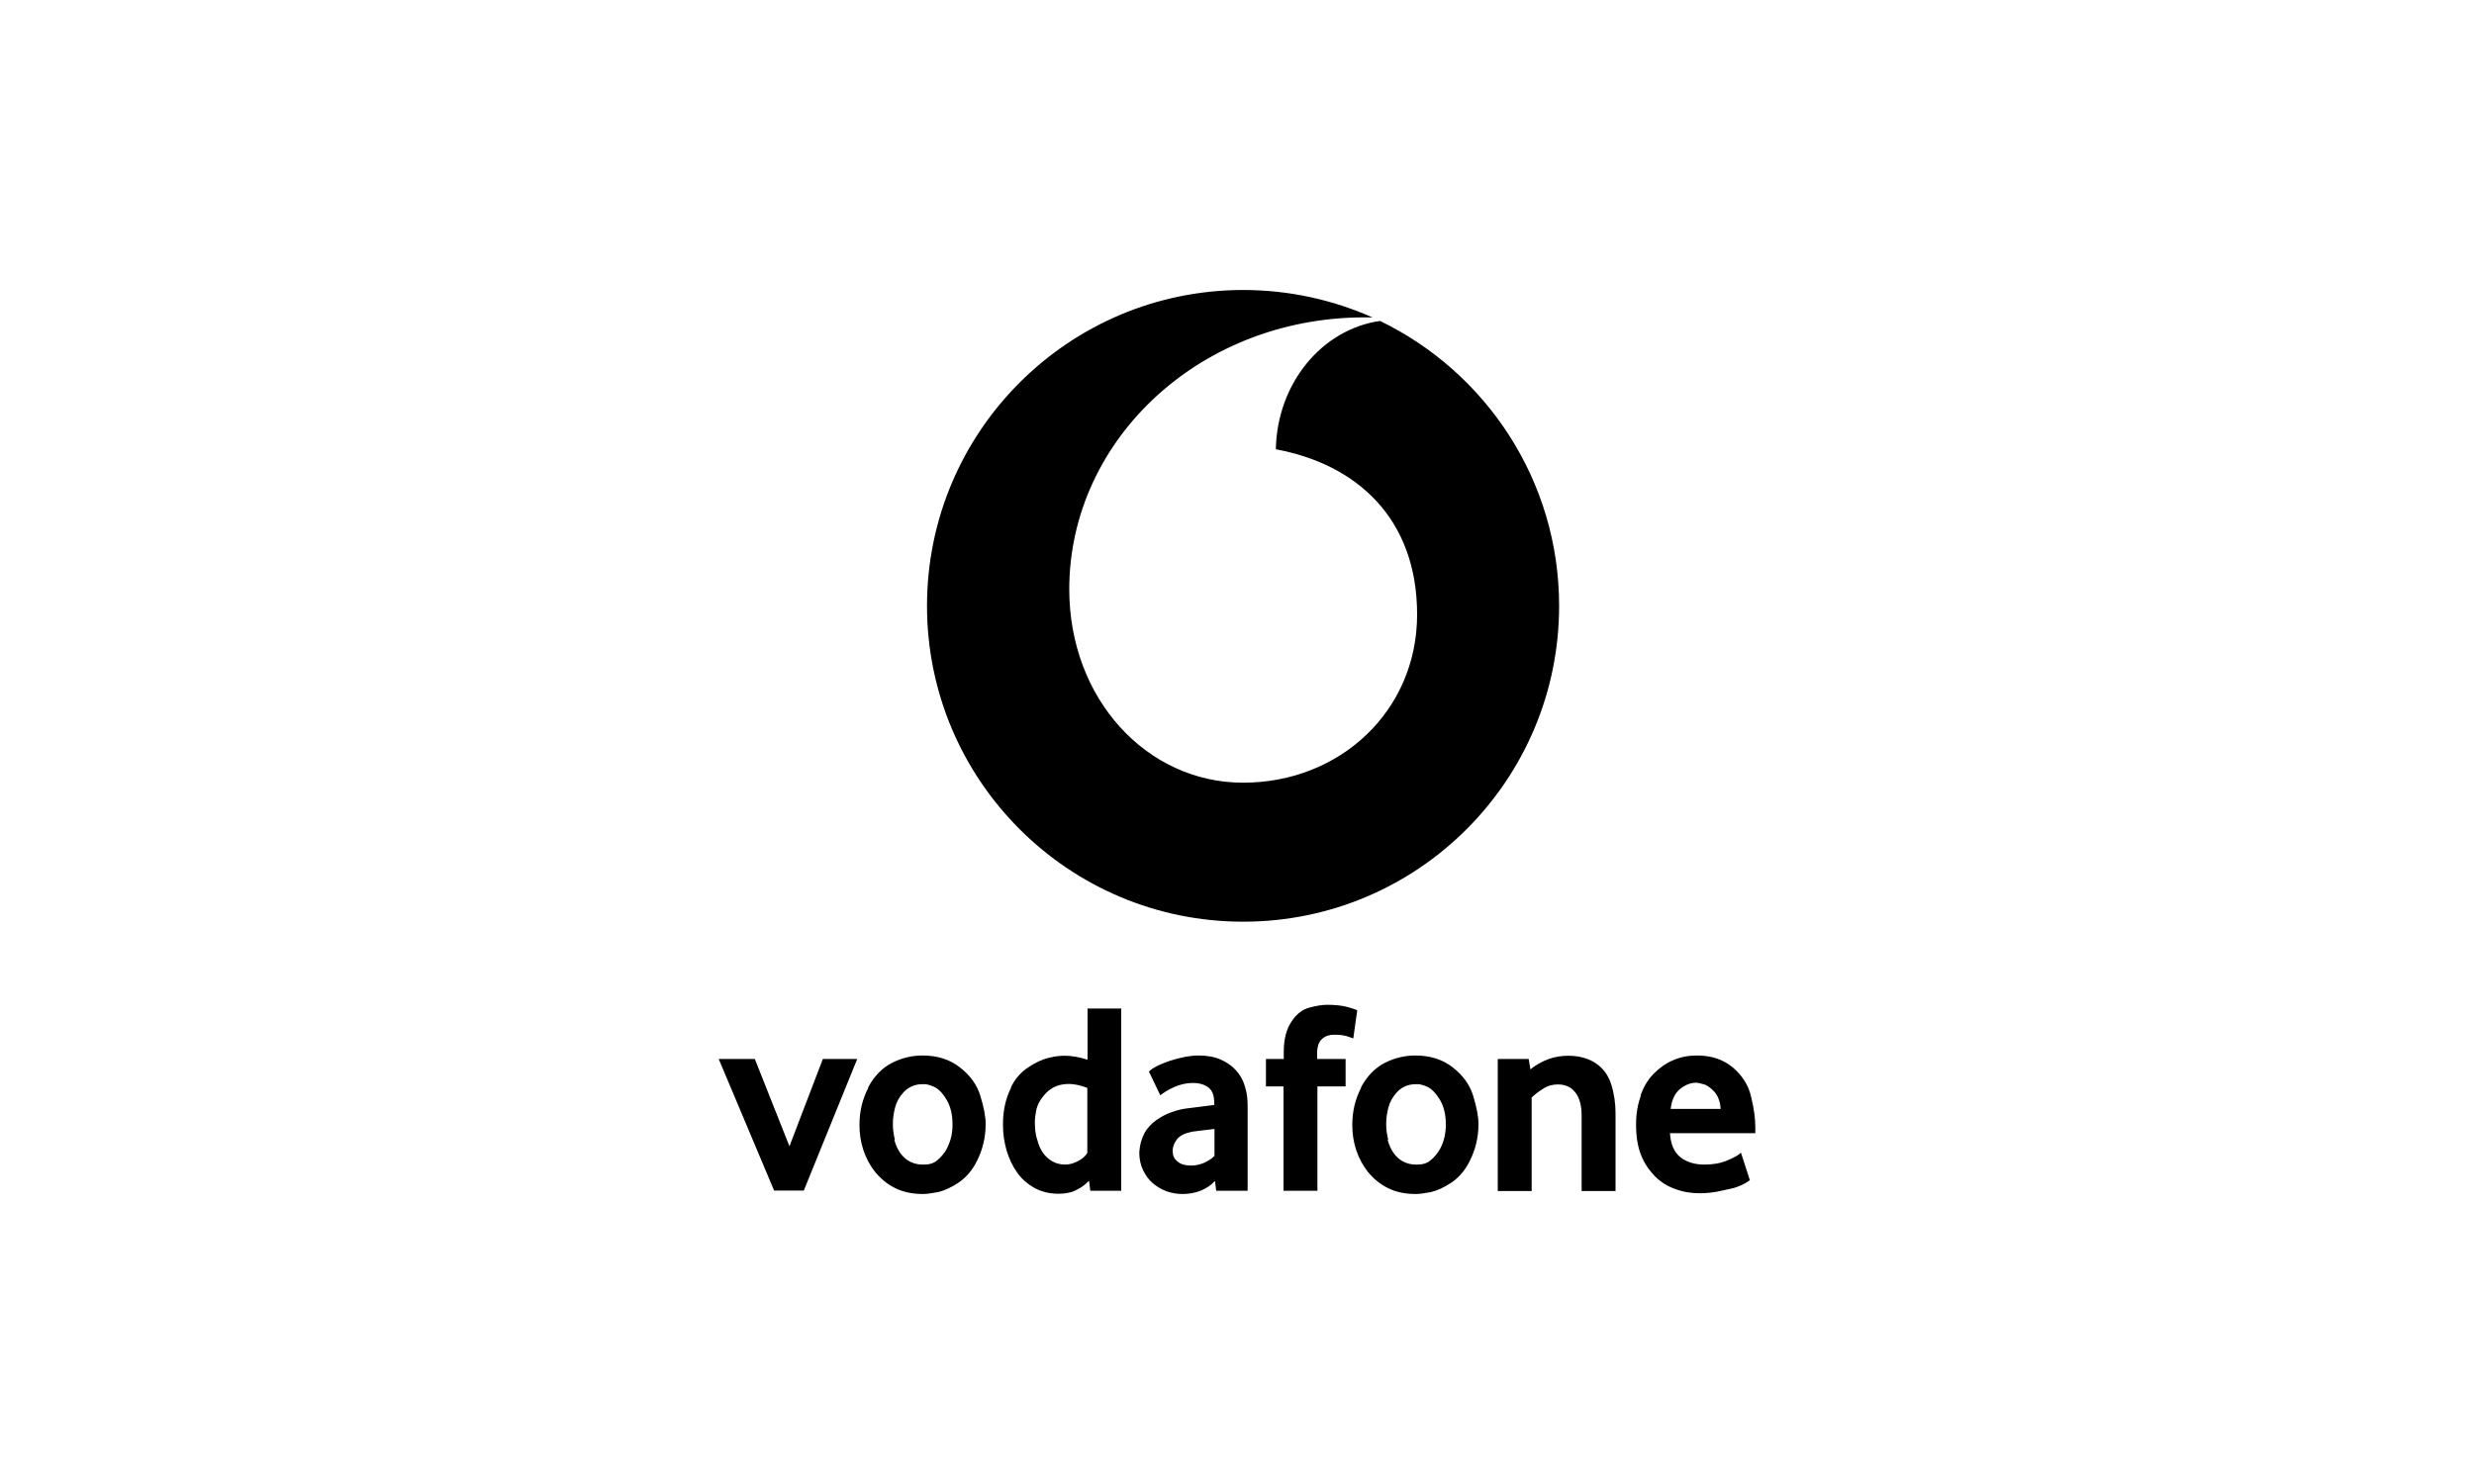 <?xml version="1.0" encoding="UTF-8"?>
<svg id="Layer_1" xmlns="http://www.w3.org/2000/svg" version="1.1" viewBox="0 0 200 120">
  <!-- Generator: Adobe Illustrator 29.1.0, SVG Export Plug-In . SVG Version: 2.1.0 Build 142)  -->
  <path d="M111.58,25.95c-4.7.66-8.34,5.04-8.44,10.38,6.5,1.2,11.42,5.56,11.42,13.36s-6.24,13.6-14.06,13.6-14.06-6.8-14.06-15.64c0-12.2,10.82-22.3,24.52-21.98-3.2-1.42-6.74-2.22-10.46-2.22-14.1,0-25.56,11.44-25.56,25.54s11.44,25.54,25.56,25.54,25.54-11.44,25.54-25.54c0-10.14-5.92-18.9-14.48-23.04M139.1,89.67c-.04-.6-.22-1.06-.52-1.4-.3-.32-.6-.54-.88-.6-.28-.08-.46-.12-.56-.12-.48,0-.92.18-1.34.52-.42.36-.66.88-.74,1.6h4.06-.02ZM132.62,88.57c.26-.7.6-1.28,1.06-1.74.46-.46.96-.84,1.58-1.1.6-.26,1.22-.38,1.92-.38,1.2,0,2.16.34,2.92.98.76.66,1.26,1.44,1.46,2.36.22.88.34,1.7.34,2.46v.48h-6.9c.06.9.34,1.54.84,1.94s1.16.6,1.94.6c.7,0,1.32-.1,1.86-.34.54-.22.9-.42,1.1-.62l.72,2.22c-.32.24-.64.4-.92.5-.18.1-.62.2-1.3.34-.68.16-1.28.22-1.82.22-.7,0-1.34-.1-1.98-.34-.64-.22-1.18-.56-1.66-1.04-.46-.48-.86-1.04-1.12-1.72-.28-.7-.4-1.52-.4-2.48,0-.86.14-1.66.4-2.34M121.1,85.63h2.48l.14.84c.42-.34.9-.62,1.44-.82.54-.2,1.08-.28,1.62-.28.84,0,1.6.2,2.18.58.6.38,1.04.96,1.28,1.7.24.74.36,1.54.36,2.36v6.3h-2.74v-6.08c0-.82-.16-1.44-.5-1.88-.34-.44-.8-.66-1.42-.66-.42,0-.82.1-1.18.34-.36.22-.68.46-.94.72v7.56h-2.74v-10.66h.04l-.02-.02ZM112.18,92.17c.1.4.26.74.46,1.04.2.28.46.54.76.7.3.16.66.26,1.04.26h.14c.42,0,.78-.1,1.06-.34.32-.26.56-.56.76-.9.2-.36.32-.72.4-1.1.04-.28.08-.5.08-.7v-.22c0-.8-.16-1.46-.5-2.02-.34-.54-.68-.88-1.06-1.04-.36-.14-.6-.2-.8-.18h-.06c-.62,0-1.14.22-1.54.66-.34.36-.56.78-.68,1.22-.12.46-.18.9-.18,1.34s.06.86.16,1.26M110.02,87.93c.48-.9,1.14-1.58,1.92-1.98s1.62-.6,2.48-.6c1.2,0,2.2.32,3.02.96.82.64,1.36,1.38,1.64,2.26.28.92.44,1.68.44,2.32,0,1.08-.24,2.08-.72,3.02-.36.72-.84,1.28-1.44,1.7-.6.4-1.16.66-1.66.78-.52.1-.94.16-1.26.16-.86,0-1.6-.16-2.24-.48-.64-.32-1.16-.76-1.6-1.28-.42-.54-.74-1.12-.96-1.78-.22-.66-.32-1.34-.32-2.04,0-1.12.24-2.1.72-3.02M102.36,85.63h1.42v-.58c0-1.04.22-1.86.64-2.46.4-.62.9-.98,1.46-1.12.54-.14,1-.22,1.4-.22.66,0,1.22.06,1.66.18.44.12.7.22.78.26l-.32,2.28s-.26-.1-.52-.18c-.26-.08-.6-.12-1.04-.12-.38,0-.7.1-.96.34-.26.22-.4.6-.4,1.12v.5h2.3v2.22h-2.28v8.44h-2.74v-8.44h-1.42v-2.2l.02-.02ZM95.2,93.93c.26.22.62.32,1.1.32.34,0,.7-.08,1.04-.22.34-.16.62-.34.84-.56v-2.18c-.9.1-1.5.18-1.8.22-.6.12-1,.32-1.22.6-.22.28-.36.6-.36.94,0,.36.1.64.38.86M92.5,91.65c.24-.42.56-.78.96-1.06.4-.28.82-.52,1.26-.66.44-.16.86-.26,1.22-.3.22-.02.94-.12,2.22-.28v-.14c0-.6-.14-1.02-.46-1.26-.3-.24-.72-.38-1.26-.38s-1.04.12-1.54.34c-.48.22-.86.46-1.1.66l-.92-1.92c.3-.3.88-.6,1.72-.88.88-.28,1.64-.42,2.28-.42.68,0,1.28.1,1.78.32s.92.5,1.26.88c.34.38.58.8.72,1.3.16.5.22,1.02.22,1.58v6.86h-2.54l-.1-.8c-.28.32-.66.58-1.12.78-.46.18-.96.28-1.5.28-.46,0-.9-.08-1.3-.22-.42-.16-.78-.38-1.12-.66-.32-.28-.58-.64-.78-1.06-.2-.42-.3-.9-.3-1.42.04-.58.16-1.08.4-1.5M83.84,92.11c.1.42.24.76.44,1.06s.46.54.76.72.66.28,1.08.28c.34,0,.68-.1,1.02-.28.36-.18.6-.4.76-.66v-5.26c-.58-.22-1.08-.32-1.48-.32-.76,0-1.38.24-1.86.74-.46.48-.72.98-.8,1.44-.06.34-.1.6-.1.8v.16c0,.46.04.88.16,1.28M81.72,87.93c.34-.7.8-1.22,1.4-1.62.6-.4,1.16-.66,1.7-.78.48-.12.88-.16,1.18-.16h.1c.52,0,1.12.1,1.82.32v-4.14h2.72v14.74h-2.5l-.1-.82c-.26.28-.58.54-1,.74-.4.22-.9.32-1.46.32-.72,0-1.38-.16-1.94-.46-.56-.32-1.04-.72-1.4-1.24-.38-.52-.66-1.12-.86-1.78-.2-.68-.3-1.38-.3-2.12,0-1.14.22-2.12.66-2.98M72.3,92.17c.1.4.26.74.46,1.04.2.28.46.54.76.7.3.16.66.26,1.04.26h.14c.42,0,.78-.1,1.06-.34.32-.26.56-.56.76-.9.18-.36.32-.72.4-1.1.04-.28.08-.5.08-.7v-.22c0-.8-.16-1.46-.5-2.02s-.68-.88-1.06-1.04c-.34-.14-.6-.2-.8-.18h-.06c-.62,0-1.14.22-1.54.66-.34.36-.56.78-.68,1.22-.12.46-.18.9-.18,1.34s.06.86.16,1.26M70.18,87.93c.48-.9,1.14-1.58,1.92-1.98s1.62-.6,2.48-.6c1.2,0,2.2.32,3.02.96.82.64,1.36,1.38,1.64,2.26.28.92.44,1.68.44,2.32,0,1.08-.24,2.08-.72,3.02-.36.72-.84,1.28-1.44,1.7-.6.4-1.16.66-1.66.78-.52.1-.94.16-1.26.16-.84,0-1.6-.16-2.24-.48-.64-.32-1.16-.76-1.6-1.28-.42-.54-.74-1.12-.96-1.78-.22-.66-.32-1.34-.32-2.04,0-1.12.24-2.1.72-3.02M61.02,85.63l2.8,7.06,2.7-7.06h2.78l-4.32,10.64h-2.4l-4.48-10.64h2.92Z"/>
</svg>